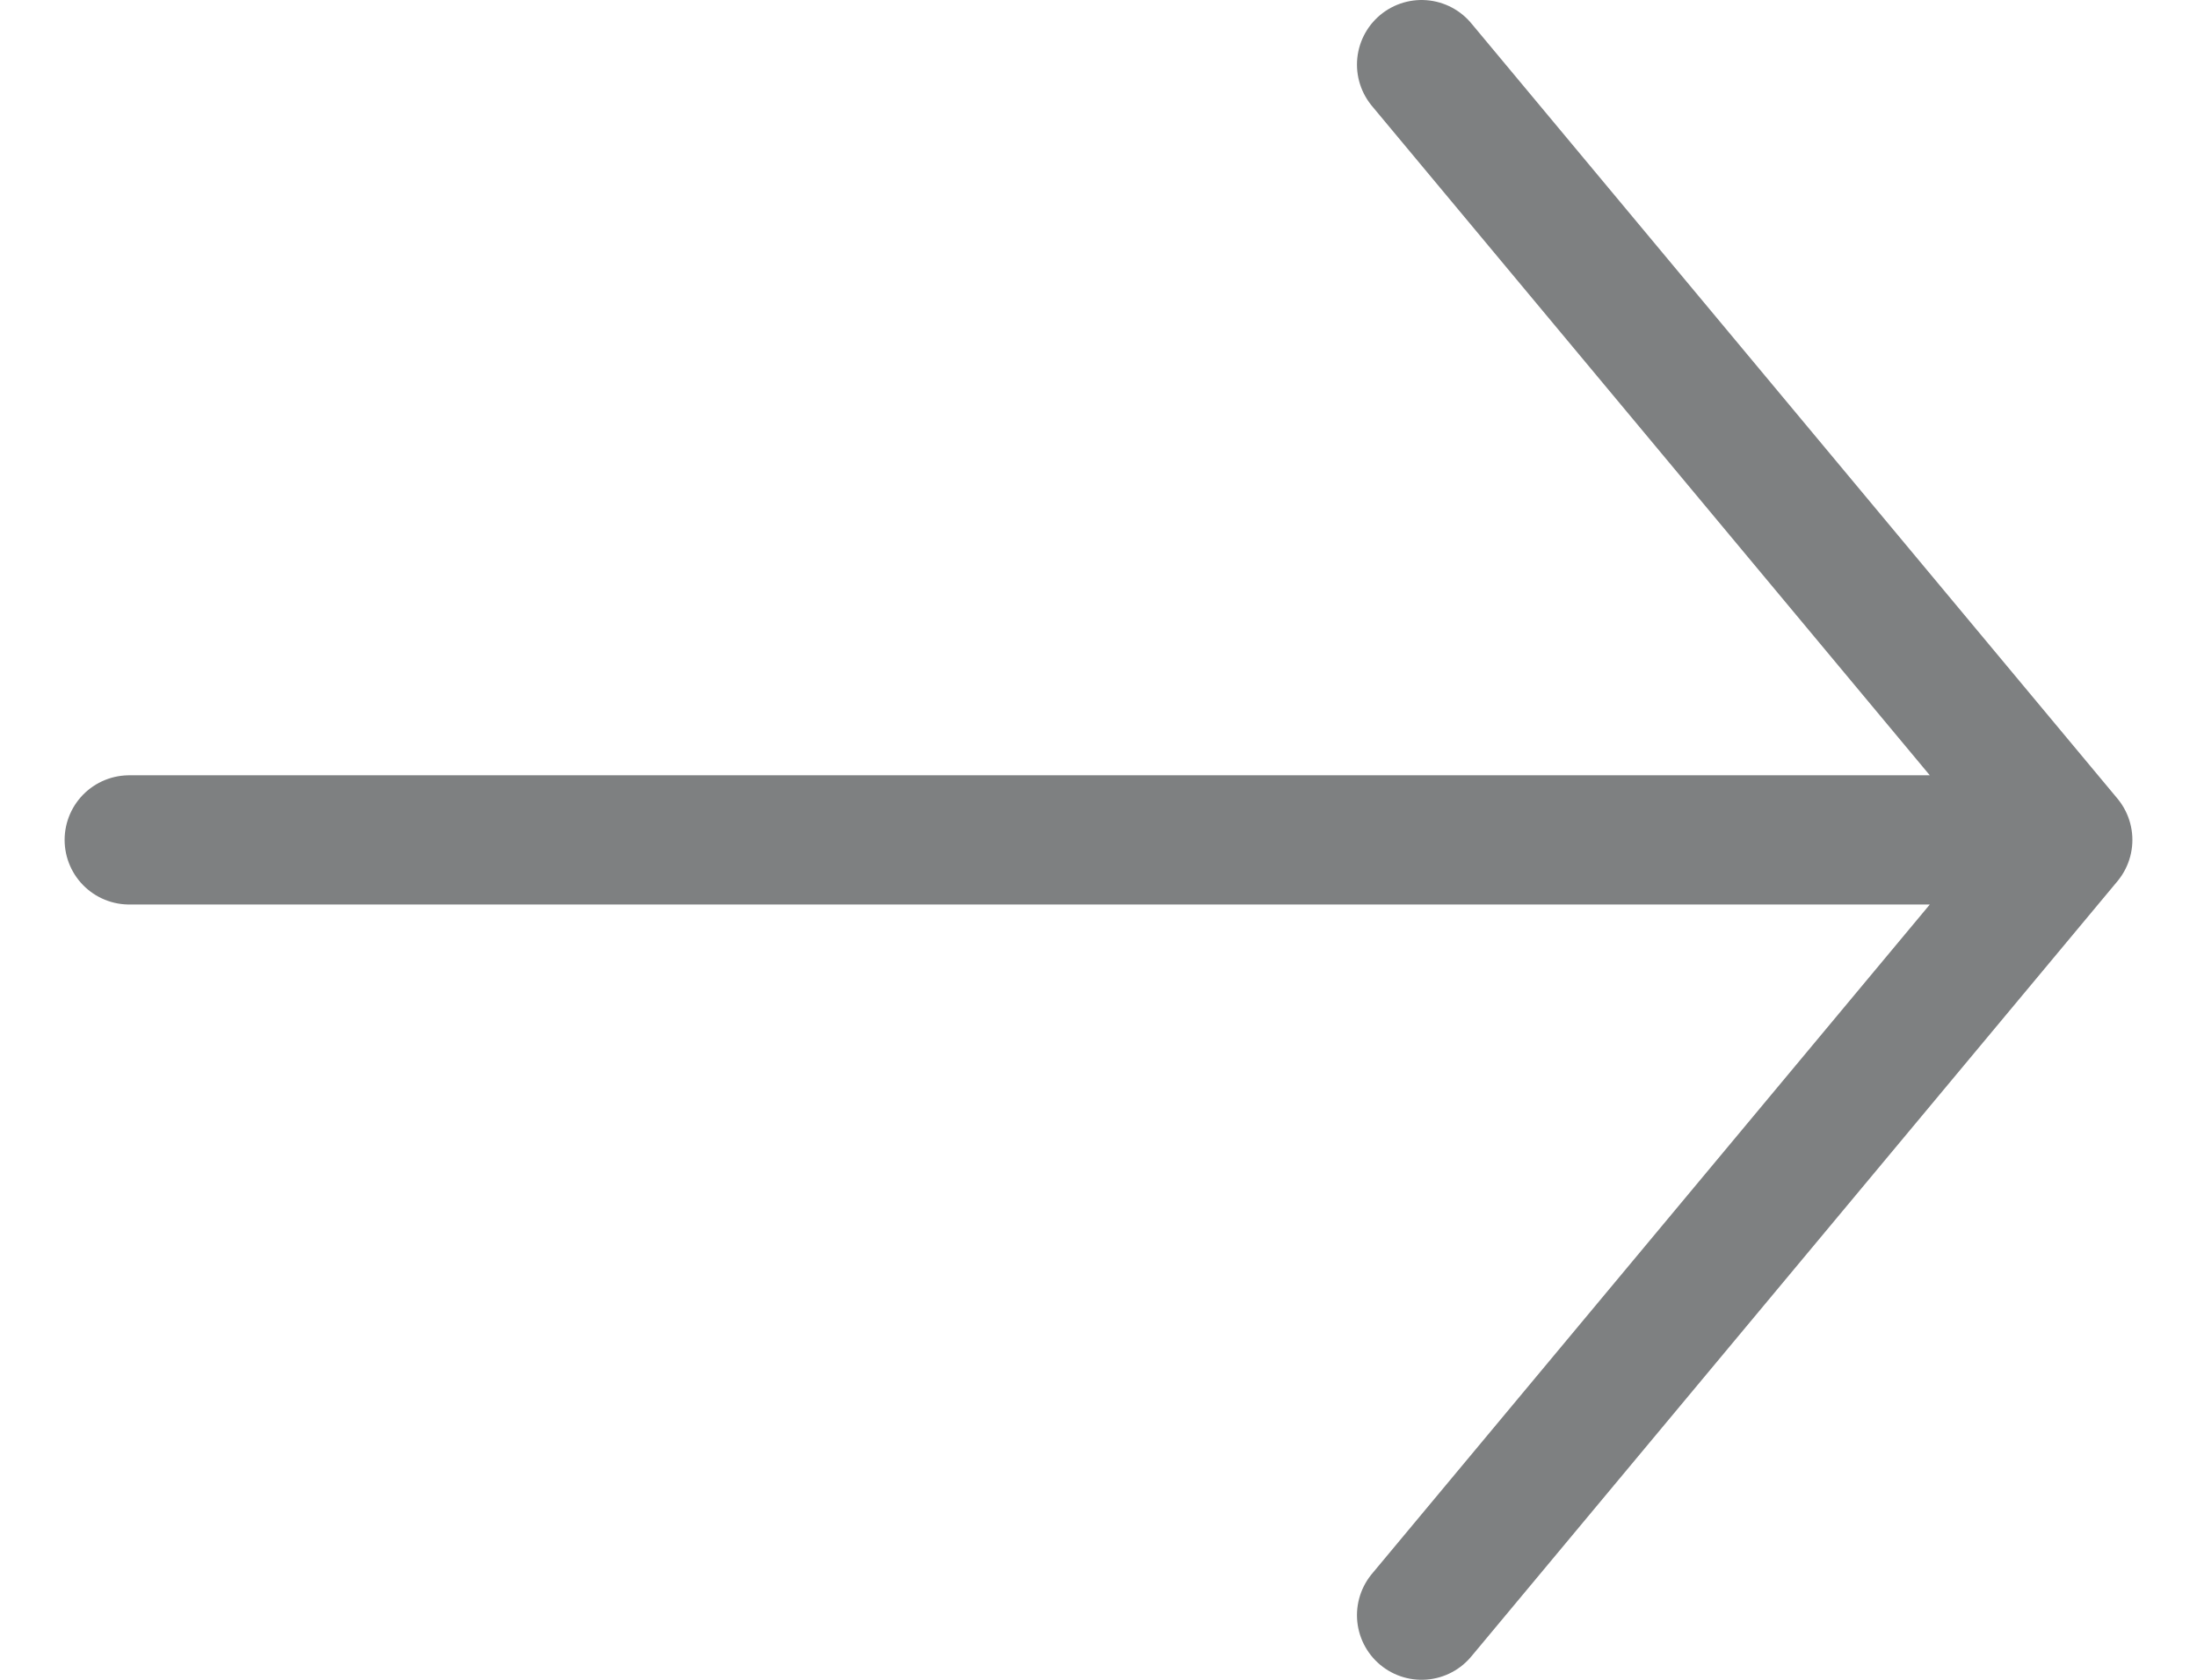 <svg width="17" height="13" viewBox="0 0 17 13" fill="none" xmlns="http://www.w3.org/2000/svg">
<path d="M1 6.5H16M16 6.5L11 12.5M16 6.5L11 0.5" stroke="#7E8081" stroke-linecap="round" stroke-linejoin="round"/>
</svg>
